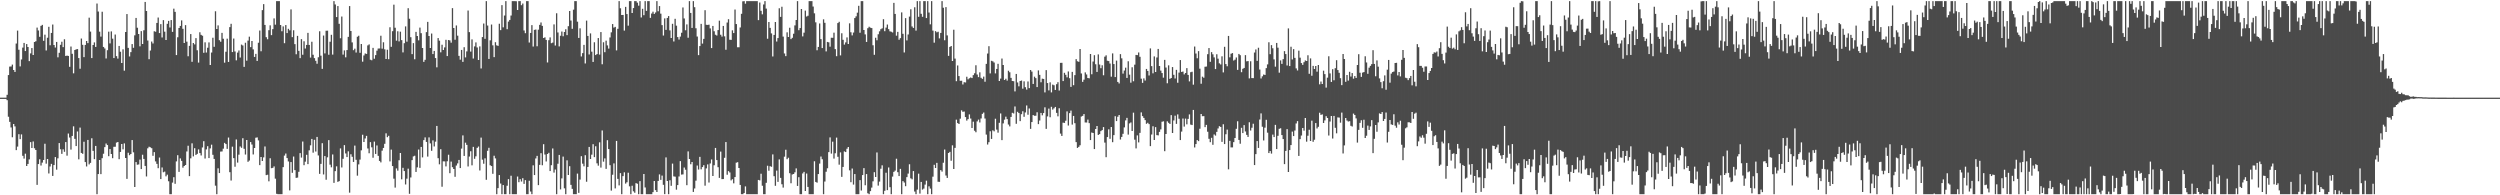 <svg xmlns="http://www.w3.org/2000/svg" width="1920" height="150"><path d="M0 75.000h1v1.000H0zM1 75.000h1v1.000H1zM2 75.000h1v1.000H2zM3 75.000h1v1.000H3zM4 75.000h1v1.000H4zM5 72.810h1v4.134H5zM6 57.627h1v32.018H6zM7 51.139h1v42.462H7zM8 51.023h1v46.848H8zM9 49.604h1v55.807H9zM10 53.781h1v41.437H10zM11 55.250h1v41.837H11zM12 33.410h1v81.898H12zM13 23.509h1v89.057H13zM14 38.172h1v64.907H14zM15 50.981h1v55.853H15zM16 45.679h1v57.535H16zM17 36.533h1v83.112H17zM18 32.962h1v88.834H18zM19 39.215h1v78.818H19zM20 33.819h1v93.688H20zM21 36.103h1v89.808H21zM22 46.925h1v75.472H22zM23 40.992h1v68.142H23zM24 36.925h1v76.747H24zM25 42.217h1v66.425H25zM26 32.247h1v81.632H26zM27 31.696h1v83.501H27zM28 21.189h1v120.813H28zM29 23.406h1v102.589H29zM30 28.255h1v94.046H30zM31 19.853h1v107.298H31zM32 19.122h1v105.746H32zM33 31.310h1v91.559H33zM34 26.603h1v83.774H34zM35 38.770h1v86.920H35zM36 28.971h1v93.136H36zM37 20.606h1v112.592H37zM38 34.779h1v93.060H38zM39 25.277h1v100.576H39zM40 18.867h1v116.258H40zM41 34.537h1v92.241H41zM42 36.482h1v84.134H42zM43 32.183h1v98.099H43zM44 44.037h1v77.576H44zM45 40.535h1v69.347H45zM46 34.405h1v80.225H46zM47 32.054h1v86.125H47zM48 36.200h1v78.470H48zM49 30.167h1v86.395H49zM50 42.980h1v66.111H50zM51 42.710h1v76.830H51zM52 42.940h1v59.605H52zM53 51.304h1v54.326H53zM54 35.736h1v79.146H54zM55 41.320h1v63.097H55zM56 56.332h1v40.688H56zM57 38.419h1v68.206H57zM58 37.897h1v74.292H58zM59 37.672h1v63.317H59zM60 44.620h1v77.742H60zM61 52.783h1v45.208H61zM62 29.573h1v87.868H62zM63 34.432h1v83.686H63zM64 43.886h1v64.943H64zM65 34.511h1v89.955H65zM66 31.485h1v96.385H66zM67 33.143h1v74.306H67zM68 13.550h1v112.711H68zM69 24.268h1v100.814H69zM70 44.577h1v61.587H70zM71 34.564h1v81.300H71zM72 32.543h1v89.678H72zM73 36.046h1v76.008H73zM74 2.716h1v146.422H74zM75 8.872h1v124.793H75zM76 24.332h1v98.534H76zM77 28.107h1v105.640H77zM78 9.001h1v112.501H78zM79 36.059h1v82.027H79zM80 37.207h1v75.785H80zM81 44.900h1v65.337H81zM82 38.532h1v72.864H82zM83 24.330h1v95.635H83zM84 33.332h1v81.169H84zM85 24.089h1v94.184H85zM86 29.696h1v91.795H86zM87 44.591h1v68.170H87zM88 26.504h1v86.173H88zM89 43.086h1v66.455H89zM90 45.012h1v64.019H90zM91 35.277h1v86.972H91zM92 39.739h1v76.932H92zM93 48.405h1v62.193H93zM94 37.882h1v76.785H94zM95 54.260h1v55.848H95zM96 24.593h1v96.739H96zM97 10.779h1v126.590H97zM98 36.765h1v80.523H98zM99 43.387h1v75.785H99zM100 40.050h1v78.213H100zM101 33.859h1v73.694H101zM102 36.721h1v80.282H102zM103 27.121h1v116.472H103zM104 13.774h1v110.706H104zM105 21.301h1v105.228H105zM106 26.109h1v100.194H106zM107 35.578h1v87.001H107zM108 23.911h1v105.957H108zM109 33.787h1v85.055H109zM110 23.264h1v98.818H110zM111 1.479h1v125.933H111zM112 8.462h1v127.080H112zM113 31.143h1v82.784H113zM114 45.445h1v67.251H114zM115 38.822h1v74.340H115zM116 31.881h1v81.923H116zM117 33.363h1v86.271H117zM118 24.015h1v92.835H118zM119 24.389h1v99.587H119zM120 17.628h1v108.228H120zM121 13.472h1v115.716H121zM122 25.391h1v95.577H122zM123 18.528h1v118.999H123zM124 28.797h1v99.817H124zM125 15.455h1v116.840H125zM126 24.318h1v107.458H126zM127 30.709h1v104.726H127zM128 18.262h1v115.902H128zM129 16.046h1v123.162H129zM130 21.072h1v128.065H130zM131 15.408h1v133.730H131zM132 24.453h1v115.806H132zM133 6.651h1v129.433H133zM134 9.131h1v132.041H134zM135 42.282h1v81.667H135zM136 28.631h1v90.579H136zM137 21.525h1v110.464H137zM138 19.930h1v101.707H138zM139 15.671h1v107.890H139zM140 22.096h1v106.678H140zM141 33.014h1v94.455H141zM142 19.322h1v107.397H142zM143 32.000h1v84.309H143zM144 43.212h1v68.727H144zM145 35.225h1v100.067H145zM146 26.159h1v95.444H146zM147 47.469h1v62.605H147zM148 33.011h1v87.078H148zM149 34.098h1v79.703H149zM150 29.302h1v89.694H150zM151 38.613h1v79.557H151zM152 48.066h1v66.695H152zM153 24.767h1v92.767H153zM154 26.788h1v92.597H154zM155 27.461h1v85.802H155zM156 40.528h1v67.902H156zM157 32.520h1v89.219H157zM158 40.350h1v74.369H158zM159 36.667h1v75.635H159zM160 32.569h1v88.821H160zM161 49.895h1v64.069H161zM162 40.368h1v70.712H162zM163 28.978h1v89.891H163zM164 35.956h1v86.121H164zM165 8.631h1v133.985H165zM166 22.264h1v126.874H166zM167 19.517h1v109.767H167zM168 30.874h1v102.052H168zM169 32.043h1v84.392H169zM170 25.221h1v91.100H170zM171 29.771h1v84.391H171zM172 48.111h1v61.588H172zM173 39.717h1v70.919H173zM174 29.675h1v84.649H174zM175 47.563h1v58.043H175zM176 20.849h1v111.379H176zM177 18.270h1v120.386H177zM178 39.970h1v72.680H178zM179 29.581h1v91.841H179zM180 39.526h1v88.519H180zM181 46.337h1v60.790H181zM182 40.404h1v84.472H182zM183 38.767h1v80.014H183zM184 44.198h1v68.291H184zM185 34.264h1v79.232H185zM186 34.927h1v71.236H186zM187 51.358h1v62.916H187zM188 32.795h1v85.890H188zM189 46.599h1v60.909H189zM190 31.174h1v93.110H190zM191 28.150h1v95.158H191zM192 36.218h1v72.900H192zM193 31.497h1v79.490H193zM194 37.962h1v80.644H194zM195 43.740h1v69.909H195zM196 41.378h1v64.386H196zM197 46.788h1v58.738H197zM198 32.836h1v74.983H198zM199 23.429h1v103.411H199zM200 39.368h1v81.215H200zM201 7.774h1v115.876H201zM202 3.153h1v117.723H202zM203 19.129h1v93.366H203zM204 28.586h1v105.908H204zM205 30.163h1v104.034H205zM206 23.192h1v116.073H206zM207 19.477h1v102.067H207zM208 26.967h1v102.205H208zM209 22.386h1v106.539H209zM210 14.116h1v113.699H210zM211 18.930h1v118.281H211zM212 0.863h1v147.966H212zM213 0.863h1v148.275H213zM214 0.863h1v148.275H214zM215 19.183h1v129.954H215zM216 24.012h1v125.125H216zM217 20.281h1v108.095H217zM218 33.160h1v86.335H218zM219 19.234h1v98.681H219zM220 25.400h1v95.983H220zM221 22.117h1v101.872H221zM222 23.300h1v122.915H222zM223 7.234h1v117.233H223zM224 28.525h1v104.179H224zM225 23.244h1v96.996H225zM226 33.893h1v96.785H226zM227 41.666h1v94.929H227zM228 27.543h1v108.848H228zM229 39.086h1v92.874H229zM230 44.667h1v72.956H230zM231 30.044h1v90.993H231zM232 42.034h1v66.686H232zM233 31.697h1v95.162H233zM234 37.296h1v86.881H234zM235 34.501h1v84.407H235zM236 25.242h1v100.828H236zM237 34.512h1v80.963H237zM238 44.245h1v67.386H238zM239 32.054h1v74.652H239zM240 42.044h1v75.217H240zM241 44.637h1v62.739H241zM242 46.712h1v69.682H242zM243 48.946h1v56.225H243zM244 44.002h1v75.407H244zM245 24.014h1v109.538H245zM246 42.743h1v83.113H246zM247 52.867h1v57.116H247zM248 27.298h1v106.678H248zM249 41.001h1v78.878H249zM250 23.629h1v114.395H250zM251 23.538h1v97.275H251zM252 42.029h1v65.594H252zM253 32.066h1v94.397H253zM254 26.717h1v101.771H254zM255 41.921h1v76.732H255zM256 0.863h1v139.559H256zM257 3.439h1v128.005H257zM258 13.109h1v114.641H258zM259 4.679h1v134.996H259zM260 18.281h1v120.852H260zM261 29.384h1v84.593H261zM262 12.707h1v115.890H262zM263 41.922h1v80.020H263zM264 38.682h1v72.760H264zM265 44.046h1v73.803H265zM266 38.453h1v82.157H266zM267 28.336h1v87.901H267zM268 4.683h1v143.285H268zM269 23.821h1v94.649H269zM270 32.567h1v87.863H270zM271 38.577h1v85.778H271zM272 37.381h1v74.440H272zM273 40.333h1v82.393H273zM274 28.195h1v106.696H274zM275 27.444h1v98.825H275zM276 40.548h1v82.027H276zM277 33.809h1v81.631H277zM278 47.338h1v56.136H278zM279 42.572h1v66.498H279zM280 41.084h1v65.246H280zM281 41.410h1v62.940H281zM282 34.883h1v79.129H282zM283 34.081h1v83.633H283zM284 45.876h1v63.257H284zM285 46.302h1v66.845H285zM286 36.753h1v84.372H286zM287 45.112h1v63.647H287zM288 42.363h1v75.846H288zM289 38.892h1v72.805H289zM290 37.281h1v82.418H290zM291 37.234h1v86.381H291zM292 27.423h1v97.321H292zM293 37.359h1v78.340H293zM294 32.456h1v81.161H294zM295 37.909h1v72.546H295zM296 45.337h1v57.052H296zM297 38.174h1v67.170H297zM298 45.443h1v58.853H298zM299 20.944h1v103.006H299zM300 35.960h1v78.934H300zM301 23.984h1v103.578H301zM302 3.582h1v133.648H302zM303 21.301h1v122.782H303zM304 31.243h1v98.074H304zM305 24.031h1v107.025H305zM306 31.810h1v91.274H306zM307 24.313h1v93.185H307zM308 30.834h1v106.905H308zM309 40.224h1v88.663H309zM310 33.181h1v98.220H310zM311 20.298h1v121.376H311zM312 32.013h1v105.196H312zM313 6.312h1v123.238H313zM314 14.373h1v134.448H314zM315 28.575h1v107.696H315zM316 41.574h1v81.412H316zM317 33.111h1v86.998H317zM318 45.514h1v74.115H318zM319 24.493h1v107.536H319zM320 27.623h1v100.913H320zM321 30.966h1v83.900H321zM322 21.190h1v107.732H322zM323 25.513h1v87.357H323zM324 36.843h1v84.020H324zM325 47.518h1v60.112H325zM326 45.940h1v59.561H326zM327 24.656h1v84.365H327zM328 16.800h1v103.484H328zM329 27.668h1v77.839H329zM330 36.842h1v73.303H330zM331 25.739h1v90.058H331zM332 41.498h1v66.333H332zM333 39.133h1v73.342H333zM334 44.601h1v64.203H334zM335 51.698h1v45.021H335zM336 29.259h1v92.228H336zM337 31.248h1v94.936H337zM338 40.180h1v74.383H338zM339 34.362h1v109.030H339zM340 38.424h1v85.457H340zM341 36.422h1v87.515H341zM342 30.577h1v97.229H342zM343 43.078h1v80.781H343zM344 30.712h1v88.148H344zM345 31.033h1v101.990H345zM346 32.777h1v91.325H346zM347 6.236h1v122.189H347zM348 21.504h1v108.313H348zM349 30.506h1v105.254H349zM350 19.539h1v107.583H350zM351 27.378h1v98.103H351zM352 42.891h1v79.938H352zM353 45.801h1v83.260H353zM354 38.342h1v75.805H354zM355 47.499h1v56.510H355zM356 36.232h1v83.543H356zM357 44.106h1v65.440H357zM358 39.480h1v71.753H358zM359 8.086h1v119.769H359zM360 24.658h1v95.544H360zM361 39.648h1v76.513H361zM362 30.274h1v96.697H362zM363 44.929h1v67.852H363zM364 35.618h1v86.361H364zM365 32.558h1v87.489H365zM366 36.430h1v77.120H366zM367 46.063h1v66.501H367zM368 35.636h1v95.287H368zM369 52.586h1v53.067H369zM370 28.468h1v94.178H370zM371 18.087h1v107.678H371zM372 29.821h1v91.776H372zM373 0.863h1v137.231H373zM374 19.603h1v96.227H374zM375 45.250h1v68.280H375zM376 30.951h1v95.957H376zM377 18.836h1v108.722H377zM378 34.821h1v98.648H378zM379 43.885h1v75.730H379zM380 32.392h1v89.240H380zM381 34.798h1v114.339H381zM382 35.232h1v109.240H382zM383 18.210h1v116.233H383zM384 23.159h1v117.819H384zM385 3.922h1v145.216H385zM386 21.014h1v121.096H386zM387 11.903h1v137.234H387zM388 0.863h1v148.275H388zM389 22.444h1v120.185H389zM390 16.615h1v120.954H390zM391 15.300h1v133.838H391zM392 11.946h1v122.996H392zM393 0.863h1v148.275H393zM394 0.863h1v148.275H394zM395 0.863h1v148.275H395zM396 0.965h1v148.172H396zM397 7.681h1v127.878H397zM398 0.863h1v139.068H398zM399 0.863h1v136.760H399zM400 4.004h1v135.407H400zM401 2.728h1v134.145H401zM402 23.391h1v117.826H402zM403 25.522h1v112.819H403zM404 0.863h1v148.275H404zM405 0.863h1v148.275H405zM406 32.683h1v106.135H406zM407 25.297h1v121.815H407zM408 19.305h1v129.832H408zM409 35.754h1v91.246H409zM410 22.927h1v111.531H410zM411 22.666h1v99.043H411zM412 35.536h1v84.183H412zM413 22.762h1v119.436H413zM414 19.102h1v107.500H414zM415 17.270h1v100.406H415zM416 19.845h1v107.101H416zM417 29.181h1v81.583H417zM418 28.695h1v89.995H418zM419 30.683h1v93.333H419zM420 47.968h1v70.297H420zM421 30.878h1v86.475H421zM422 28.735h1v102.639H422zM423 33.193h1v93.680H423zM424 32.727h1v81.306H424zM425 18.723h1v113.845H425zM426 34.984h1v95.222H426zM427 10.199h1v138.939H427zM428 24.912h1v100.845H428zM429 35.637h1v83.342H429zM430 27.424h1v118.020H430zM431 24.208h1v112.801H431zM432 27.864h1v92.412H432zM433 24.574h1v120.073H433zM434 22.481h1v126.656H434zM435 26.977h1v96.162H435zM436 20.143h1v114.282H436zM437 8.430h1v119.202H437zM438 15.773h1v126.198H438zM439 22.118h1v122.908H439zM440 7.439h1v141.699H440zM441 0.863h1v148.275H441zM442 0.863h1v148.275H442zM443 16.631h1v116.703H443zM444 29.154h1v118.990H444zM445 21.763h1v116.188H445zM446 43.350h1v76.615H446zM447 40.821h1v84.859H447zM448 34.462h1v93.293H448zM449 48.730h1v70.450H449zM450 15.836h1v123.755H450zM451 27.588h1v100.600H451zM452 41.838h1v71.025H452zM453 25.644h1v96.477H453zM454 39.662h1v79.142H454zM455 47.555h1v63.185H455zM456 32.436h1v88.236H456zM457 42.284h1v70.042H457zM458 41.509h1v83.932H458zM459 29.217h1v98.034H459zM460 41.938h1v67.357H460zM461 24.617h1v104.078H461zM462 49.340h1v50.856H462zM463 32.470h1v91.706H463zM464 40.105h1v81.550H464zM465 31.208h1v98.495H465zM466 34.871h1v72.777H466zM467 37.346h1v77.157H467zM468 28.763h1v98.124H468zM469 24.822h1v121.561H469zM470 18.504h1v115.717H470zM471 21.178h1v104.299H471zM472 20.621h1v124.051H472zM473 38.713h1v69.500H473zM474 22.117h1v115.253H474zM475 0.863h1v141.515H475zM476 6.347h1v126.594H476zM477 11.519h1v137.619H477zM478 11.449h1v123.822H478zM479 23.484h1v108.890H479zM480 5.292h1v135.709H480zM481 10.784h1v129.185H481zM482 19.692h1v112.983H482zM483 0.863h1v142.265H483zM484 0.863h1v148.275H484zM485 10.001h1v132.620H485zM486 6.180h1v140.780H486zM487 0.863h1v147.158H487zM488 0.863h1v139.764H488zM489 2.061h1v139.059H489zM490 4.363h1v144.775H490zM491 0.863h1v138.266H491zM492 13.410h1v135.727H492zM493 6.756h1v142.382H493zM494 11.683h1v121.926H494zM495 0.863h1v143.112H495zM496 8.346h1v140.791H496zM497 0.863h1v148.275H497zM498 0.863h1v148.275H498zM499 13.698h1v135.440H499zM500 10.401h1v138.736H500zM501 8.972h1v138.566H501zM502 10.720h1v128.301H502zM503 9.573h1v136.457H503zM504 0.863h1v146.585H504zM505 8.676h1v130.293H505zM506 4.654h1v129.302H506zM507 10.521h1v127.606H507zM508 19.299h1v115.565H508zM509 27.268h1v114.643H509zM510 14.153h1v134.934H510zM511 22.955h1v97.930H511zM512 13.768h1v125.223H512zM513 12.344h1v136.794H513zM514 23.326h1v115.142H514zM515 29.188h1v113.485H515zM516 18.261h1v107.385H516zM517 31.840h1v103.633H517zM518 14.423h1v121.275H518zM519 19.737h1v125.921H519zM520 28.449h1v113.668H520zM521 30.349h1v105.194H521zM522 28.120h1v95.629H522zM523 25.137h1v108.969H523zM524 5.730h1v128.225H524zM525 14.195h1v114.444H525zM526 23.229h1v107.102H526zM527 18.737h1v123.473H527zM528 28.985h1v87.270H528zM529 0.863h1v121.242H529zM530 9.944h1v116.209H530zM531 21.471h1v102.938H531zM532 0.863h1v146.553H532zM533 5.526h1v139.240H533zM534 21.719h1v117.037H534zM535 28.047h1v99.099H535zM536 42.365h1v87.811H536zM537 35.391h1v85.086H537zM538 18.337h1v111.691H538zM539 33.498h1v94.822H539zM540 29.856h1v97.013H540zM541 7.830h1v134.755H541zM542 19.026h1v110.317H542zM543 19.149h1v107.112H543zM544 18.939h1v121.228H544zM545 21.789h1v103.770H545zM546 36.907h1v85.538H546zM547 19.925h1v115.256H547zM548 23.997h1v102.942H548zM549 26.657h1v86.974H549zM550 27.264h1v95.647H550zM551 23.089h1v105.336H551zM552 15.869h1v120.709H552zM553 26.683h1v89.728H553zM554 28.133h1v109.423H554zM555 19.900h1v117.621H555zM556 27.886h1v93.306H556zM557 38.218h1v70.902H557zM558 17.296h1v116.903H558zM559 14.736h1v116.684H559zM560 30.495h1v101.958H560zM561 30.623h1v107.948H561zM562 23.312h1v114.321H562zM563 25.419h1v115.403H563zM564 7.341h1v128.662H564zM565 18.498h1v106.426H565zM566 36.324h1v88.225H566zM567 36.287h1v92.738H567zM568 21.114h1v120.918H568zM569 10.597h1v138.540H569zM570 1.001h1v148.136H570zM571 0.863h1v147.412H571zM572 2.795h1v140.375H572zM573 0.863h1v148.275H573zM574 0.863h1v148.275H574zM575 0.863h1v148.275H575zM576 0.863h1v148.275H576zM577 0.863h1v148.275H577zM578 0.863h1v148.275H578zM579 0.863h1v148.275H579zM580 0.863h1v148.275H580zM581 0.863h1v148.275H581zM582 15.466h1v122.703H582zM583 1.971h1v136.564H583zM584 8.296h1v125.137H584zM585 11.004h1v131.623H585zM586 3.421h1v145.717H586zM587 0.863h1v148.275H587zM588 6.600h1v133.785H588zM589 29.740h1v97.539H589zM590 16.887h1v114.262H590zM591 21.377h1v106.242H591zM592 25.674h1v102.419H592zM593 43.390h1v75.189H593zM594 26.809h1v108.509H594zM595 16.894h1v125.792H595zM596 31.894h1v99.138H596zM597 29.260h1v110.395H597zM598 6.353h1v116.050H598zM599 12.939h1v123.654H599zM600 5.188h1v136.331H600zM601 28.098h1v115.959H601zM602 41.063h1v79.238H602zM603 43.086h1v71.892H603zM604 24.840h1v97.403H604zM605 28.437h1v92.701H605zM606 21.313h1v111.719H606zM607 30.047h1v110.698H607zM608 29.026h1v104.944H608zM609 25.887h1v107.733H609zM610 19.516h1v112.850H610zM611 15.358h1v113.988H611zM612 0.863h1v141.944H612zM613 23.192h1v112.913H613zM614 21.555h1v127.583H614zM615 6.936h1v142.201H615zM616 27.930h1v105.290H616zM617 25.081h1v106.922H617zM618 8.164h1v138.508H618zM619 12.681h1v120.586H619zM620 12.074h1v131.501H620zM621 0.863h1v148.275H621zM622 0.863h1v148.275H622zM623 0.863h1v148.275H623zM624 5.027h1v144.111H624zM625 10.245h1v113.615H625zM626 17.153h1v122.555H626zM627 38.617h1v101.695H627zM628 36.058h1v97.648H628zM629 18.044h1v107.606H629zM630 30.045h1v90.169H630zM631 36.915h1v85.424H631zM632 14.871h1v134.266H632zM633 17.512h1v121.891H633zM634 39.477h1v92.406H634zM635 32.222h1v96.986H635zM636 32.536h1v84.294H636zM637 35.823h1v69.684H637zM638 28.972h1v88.996H638zM639 29.030h1v79.746H639zM640 25.106h1v96.684H640zM641 37.744h1v79.960H641zM642 43.144h1v62.541H642zM643 17.707h1v102.691H643zM644 16.740h1v109.728H644zM645 42.544h1v74.493H645zM646 25.537h1v110.310H646zM647 30.573h1v97.642H647zM648 34.254h1v82.031H648zM649 32.581h1v84.207H649zM650 28.738h1v85.514H650zM651 33.797h1v79.097H651zM652 17.899h1v112.942H652zM653 24.755h1v115.157H653zM654 27.169h1v102.242H654zM655 24.996h1v116.795H655zM656 13.865h1v119.833H656zM657 12.536h1v136.601H657zM658 9.704h1v139.433H658zM659 4.467h1v144.670H659zM660 25.156h1v113.166H660zM661 0.863h1v145.483H661zM662 0.863h1v133.609H662zM663 23.026h1v106.103H663zM664 26.441h1v115.836H664zM665 32.207h1v101.497H665zM666 21.678h1v126.726H666zM667 20.540h1v128.597H667zM668 21.237h1v125.553H668zM669 21.576h1v122.507H669zM670 34.747h1v104.529H670zM671 42.066h1v90.195H671zM672 28.992h1v106.920H672zM673 30.945h1v86.135H673zM674 26.337h1v116.226H674zM675 24.055h1v115.432H675zM676 22.441h1v107.158H676zM677 21.775h1v105.200H677zM678 14.724h1v134.413H678zM679 23.942h1v122.581H679zM680 21.181h1v111.457H680zM681 18.852h1v127.191H681zM682 22.391h1v106.216H682zM683 24.058h1v119.708H683zM684 24.382h1v124.755H684zM685 24.942h1v110.672H685zM686 2.196h1v129.775H686zM687 10.717h1v120.329H687zM688 27.413h1v94.478H688zM689 24.467h1v107.783H689zM690 30.497h1v104.702H690zM691 29.306h1v100.407H691zM692 9.536h1v139.601H692zM693 25.980h1v113.139H693zM694 40.315h1v99.851H694zM695 13.903h1v129.085H695zM696 31.015h1v105.017H696zM697 26.478h1v106.856H697zM698 12.757h1v113.381H698zM699 7.106h1v129.843H699zM700 20.337h1v117.382H700zM701 21.450h1v109.951H701zM702 5.571h1v141.510H702zM703 23.510h1v125.627H703zM704 0.863h1v144.767H704zM705 12.921h1v120.442H705zM706 0.863h1v147.836H706zM707 10.601h1v129.111H707zM708 12.915h1v132.716H708zM709 0.863h1v143.991H709zM710 0.863h1v140.913H710zM711 13.879h1v124.858H711zM712 0.863h1v148.275H712zM713 9.650h1v133.438H713zM714 18.674h1v126.184H714zM715 0.863h1v148.275H715zM716 23.509h1v112.178H716zM717 32.769h1v93.777H717zM718 23.895h1v105.111H718zM719 24.808h1v100.267H719zM720 24.374h1v115.185H720zM721 29.481h1v110.212H721zM722 25.298h1v105.384H722zM723 0.863h1v130.907H723zM724 5.952h1v119.018H724zM725 30.899h1v83.932H725zM726 5.458h1v129.343H726zM727 27.190h1v109.477H727zM728 42.889h1v74.639H728zM729 36.032h1v80.592H729zM730 35.332h1v88.103H730zM731 46.826h1v64.806H731zM732 22.822h1v106.948H732zM733 45.025h1v68.537H733zM734 62.372h1v29.528H734zM735 50.298h1v44.208H735zM736 58.403h1v36.839H736zM737 62.069h1v29.046H737zM738 62.006h1v22.731H738zM739 64.883h1v21.004H739zM740 63.136h1v22.532H740zM741 63.312h1v26.578H741zM742 58.941h1v33.656H742zM743 60.940h1v30.549H743zM744 60.101h1v27.778H744zM745 59.480h1v31.543H745zM746 59.979h1v38.304H746zM747 57.723h1v35.705H747zM748 56.274h1v44.136H748zM749 50.100h1v51.497H749zM750 57.264h1v35.969H750zM751 59.236h1v32.629H751zM752 55.533h1v38.500H752zM753 59.729h1v31.274H753zM754 60.565h1v26.860H754zM755 58.846h1v27.587H755zM756 62.780h1v28.267H756zM757 49.053h1v54.336H757zM758 41.108h1v69.896H758zM759 35.474h1v73.754H759zM760 56.393h1v44.422H760zM761 46.670h1v60.044H761zM762 47.125h1v52.964H762zM763 48.049h1v52.833H763zM764 56.377h1v34.804H764zM765 52.936h1v46.577H765zM766 49.024h1v52.883H766zM767 62.185h1v32.132H767zM768 60.379h1v26.765H768zM769 44.953h1v62.653H769zM770 49.927h1v44.821H770zM771 61.441h1v30.486H771zM772 60.457h1v29.131H772zM773 61.905h1v29.602H773zM774 54.324h1v41.320H774zM775 55.504h1v41.573H775zM776 59.789h1v30.022H776zM777 62.224h1v24.399H777zM778 62.362h1v24.777H778zM779 70.198h1v11.546H779zM780 56.796h1v38.276H780zM781 63.330h1v22.509H781zM782 66.303h1v20.528H782zM783 62.188h1v30.865H783zM784 61.824h1v25.888H784zM785 68.084h1v17.380H785zM786 62.468h1v27.221H786zM787 66.944h1v19.405H787zM788 68.836h1v12.139H788zM789 62.559h1v25.541H789zM790 67.709h1v15.597H790zM791 53.782h1v45.178H791zM792 54.978h1v38.777H792zM793 64.457h1v23.912H793zM794 58.871h1v30.085H794zM795 60.001h1v28.904H795zM796 66.867h1v19.332H796zM797 54.063h1v41.278H797zM798 57.494h1v35.071H798zM799 63.162h1v23.584H799zM800 60.432h1v28.121H800zM801 60.608h1v26.228H801zM802 70.944h1v11.498H802zM803 53.879h1v45.115H803zM804 63.791h1v25.613H804zM805 69.404h1v14.000H805zM806 63.245h1v26.820H806zM807 70.951h1v11.062H807zM808 64.952h1v19.234H808zM809 65.504h1v17.681H809zM810 69.078h1v13.070H810zM811 64.677h1v21.992H811zM812 63.125h1v26.242H812zM813 69.508h1v13.651H813zM814 48.293h1v54.328H814zM815 48.252h1v56.150H815zM816 62.254h1v31.947H816zM817 55.893h1v38.506H817zM818 57.428h1v35.304H818zM819 59.404h1v26.175H819zM820 54.910h1v41.476H820zM821 60.037h1v26.874H821zM822 66.729h1v18.213H822zM823 55.219h1v40.470H823zM824 65.408h1v23.630H824zM825 57.683h1v36.929H825zM826 45.431h1v63.702H826zM827 47.051h1v66.566H827zM828 47.475h1v65.340H828zM829 37.619h1v73.946H829zM830 56.440h1v33.044H830zM831 62.898h1v26.099H831zM832 61.205h1v26.393H832zM833 55.615h1v38.449H833zM834 57.176h1v36.916H834zM835 59.906h1v31.945H835zM836 60.149h1v34.441H836zM837 41.481h1v66.080H837zM838 57.026h1v44.773H838zM839 47.235h1v54.896H839zM840 42.388h1v72.081H840zM841 49.358h1v49.731H841zM842 55.227h1v41.546H842zM843 41.755h1v61.872H843zM844 49.570h1v53.445H844zM845 52.369h1v48.317H845zM846 50.138h1v49.729H846zM847 57.815h1v39.797H847zM848 43.524h1v65.999H848zM849 42.476h1v78.239H849zM850 46.645h1v58.641H850zM851 46.889h1v52.423H851zM852 48.817h1v57.786H852zM853 58.868h1v38.693H853zM854 40.991h1v68.198H854zM855 49.222h1v54.576H855zM856 59.174h1v30.061H856zM857 46.564h1v46.441H857zM858 62.943h1v26.706H858zM859 64.125h1v24.177H859zM860 41.571h1v65.593H860zM861 44.814h1v60.365H861zM862 56.510h1v46.226H862zM863 54.186h1v43.646H863zM864 51.991h1v40.474H864zM865 59.832h1v30.683H865zM866 47.044h1v56.343H866zM867 57.322h1v37.431H867zM868 63.486h1v30.557H868zM869 51.644h1v48.939H869zM870 62.407h1v24.106H870zM871 49.675h1v57.605H871zM872 42.165h1v71.786H872zM873 42.366h1v61.632H873zM874 40.309h1v69.061H874zM875 43.620h1v58.417H875zM876 60.416h1v25.896H876zM877 63.625h1v25.575H877zM878 60.208h1v30.348H878zM879 61.872h1v30.390H879zM880 52.960h1v42.124H880zM881 54.459h1v39.827H881zM882 57.975h1v37.343H882zM883 37.191h1v75.041H883zM884 50.806h1v52.538H884zM885 56.328h1v40.663H885zM886 43.328h1v64.194H886zM887 55.308h1v42.318H887zM888 44.117h1v59.650H888zM889 37.592h1v66.391H889zM890 50.702h1v50.576H890zM891 54.198h1v45.174H891zM892 56.128h1v37.367H892zM893 59.638h1v33.560H893zM894 45.984h1v70.152H894zM895 51.839h1v51.092H895zM896 63.951h1v29.221H896zM897 50.150h1v44.167H897zM898 60.571h1v34.628H898zM899 59.926h1v28.504H899zM900 51.509h1v50.619H900zM901 57.448h1v35.074H901zM902 60.246h1v28.592H902zM903 53.649h1v41.493H903zM904 63.522h1v24.334H904zM905 55.779h1v35.420H905zM906 46.138h1v61.447H906zM907 55.249h1v45.819H907zM908 54.911h1v36.108H908zM909 57.124h1v40.116H909zM910 56.085h1v35.003H910zM911 52.337h1v43.135H911zM912 57.559h1v33.754H912zM913 62.503h1v25.366H913zM914 55.464h1v40.230H914zM915 55.082h1v40.964H915zM916 65.007h1v19.407H916zM917 35.722h1v77.525H917zM918 41.129h1v69.518H918zM919 44.729h1v62.846H919zM920 39.281h1v69.097H920zM921 52.738h1v46.142H921zM922 64.300h1v23.250H922zM923 58.861h1v30.369H923zM924 59.684h1v29.512H924zM925 51.242h1v46.380H925zM926 51.075h1v44.807H926zM927 41.644h1v59.541H927zM928 36.901h1v69.722H928zM929 47.442h1v61.776H929zM930 40.017h1v65.825H930zM931 41.726h1v69.497H931zM932 44.091h1v59.172H932zM933 53.048h1v51.112H933zM934 41.692h1v59.600H934zM935 45.038h1v53.611H935zM936 48.650h1v48.271H936zM937 49.515h1v47.976H937zM938 43.240h1v65.716H938zM939 55.602h1v39.853H939zM940 35.951h1v74.706H940zM941 49.199h1v53.913H941zM942 50.876h1v48.640H942zM943 27.612h1v102.425H943zM944 44.035h1v64.153H944zM945 41.288h1v71.908H945zM946 40.777h1v72.448H946zM947 46.513h1v62.653H947zM948 45.812h1v60.180H948zM949 44.124h1v54.819H949zM950 53.667h1v39.472H950zM951 41.400h1v66.063H951zM952 42.412h1v67.995H952zM953 55.426h1v42.722H953zM954 52.858h1v49.334H954zM955 52.165h1v43.957H955zM956 42.329h1v58.623H956zM957 47.081h1v56.487H957zM958 46.874h1v58.287H958zM959 60.194h1v33.684H959zM960 47.045h1v53.189H960zM961 59.978h1v38.130H961zM962 59.984h1v35.019H962zM963 40.319h1v86.458H963zM964 37.977h1v80.422H964zM965 46.738h1v61.618H965zM966 36.643h1v76.985H966zM967 53.389h1v38.411H967zM968 60.260h1v26.811H968zM969 58.632h1v38.692H969zM970 57.241h1v50.650H970zM971 57.525h1v40.522H971zM972 52.327h1v39.698H972zM973 49.463h1v52.420H973zM974 32.457h1v85.093H974zM975 41.631h1v74.371H975zM976 34.677h1v83.280H976zM977 37.078h1v66.276H977zM978 45.617h1v59.651H978zM979 51.202h1v44.677H979zM980 32.981h1v81.485H980zM981 36.597h1v67.711H981zM982 55.819h1v43.117H982zM983 46.382h1v52.126H983zM984 49.050h1v54.700H984zM985 45.413h1v61.402H985zM986 39.258h1v86.819H986zM987 41.515h1v74.400H987zM988 50.270h1v48.884H988zM989 21.805h1v110.313H989zM990 50.758h1v64.471H990zM991 35.890h1v75.517H991zM992 45.683h1v55.375H992zM993 37.718h1v66.771H993zM994 44.456h1v55.774H994zM995 52.540h1v42.278H995zM996 54.104h1v38.912H996zM997 38.892h1v80.844H997zM998 44.313h1v62.517H998zM999 48.444h1v55.670H999zM1000 49.794h1v48.512H1000zM1001 47.769h1v52.593H1001zM1002 46.447h1v44.182H1002zM1003 46.834h1v61.942H1003zM1004 42.444h1v61.775H1004zM1005 56.687h1v42.954H1005zM1006 44.873h1v63.433H1006zM1007 58.159h1v34.502H1007zM1008 50.583h1v58.329H1008zM1009 52.996h1v54.339H1009zM1010 50.678h1v43.821H1010zM1011 55.032h1v43.654H1011zM1012 49.905h1v47.460H1012zM1013 64.753h1v21.811H1013zM1014 62.639h1v25.570H1014zM1015 64.502h1v23.332H1015zM1016 54.271h1v40.212H1016zM1017 56.939h1v35.526H1017zM1018 67.253h1v21.996H1018zM1019 59.673h1v30.974H1019zM1020 43.232h1v60.860H1020zM1021 56.364h1v36.981H1021zM1022 62.926h1v26.177H1022zM1023 53.139h1v53.280H1023zM1024 61.665h1v27.391H1024zM1025 52.384h1v45.752H1025zM1026 46.210h1v56.190H1026zM1027 53.828h1v36.340H1027zM1028 55.933h1v34.397H1028zM1029 60.053h1v34.169H1029zM1030 65.357h1v21.141H1030zM1031 41.449h1v76.424H1031zM1032 45.300h1v66.368H1032zM1033 62.822h1v27.803H1033zM1034 57.587h1v34.975H1034zM1035 61.913h1v31.437H1035zM1036 55.122h1v37.960H1036zM1037 58.769h1v37.866H1037zM1038 56.132h1v41.063H1038zM1039 60.394h1v26.836H1039zM1040 58.442h1v29.856H1040zM1041 59.866h1v31.052H1041zM1042 49.904h1v59.614H1042zM1043 41.608h1v58.135H1043zM1044 55.841h1v38.499H1044zM1045 59.051h1v33.299H1045zM1046 55.748h1v42.378H1046zM1047 55.358h1v36.578H1047zM1048 43.196h1v62.785H1048zM1049 47.984h1v56.253H1049zM1050 56.673h1v39.791H1050zM1051 51.960h1v47.821H1051zM1052 50.605h1v46.445H1052zM1053 49.257h1v42.980H1053zM1054 38.562h1v79.029H1054zM1055 49.092h1v57.529H1055zM1056 58.593h1v37.419H1056zM1057 46.382h1v54.786H1057zM1058 51.186h1v42.797H1058zM1059 60.200h1v26.907H1059zM1060 63.073h1v24.492H1060zM1061 67.784h1v18.291H1061zM1062 62.372h1v30.570H1062zM1063 57.904h1v33.433H1063zM1064 68.903h1v17.515H1064zM1065 53.506h1v55.944H1065zM1066 46.032h1v55.197H1066zM1067 63.467h1v28.714H1067zM1068 56.501h1v39.039H1068zM1069 55.361h1v40.584H1069zM1070 54.950h1v32.803H1070zM1071 48.363h1v48.165H1071zM1072 48.241h1v49.861H1072zM1073 57.909h1v36.057H1073zM1074 55.283h1v40.348H1074zM1075 58.656h1v34.091H1075zM1076 45.947h1v65.230H1076zM1077 38.389h1v84.631H1077zM1078 44.445h1v68.988H1078zM1079 59.714h1v38.824H1079zM1080 60.052h1v37.721H1080zM1081 61.526h1v32.363H1081zM1082 59.995h1v33.972H1082zM1083 58.295h1v36.147H1083zM1084 65.519h1v20.483H1084zM1085 53.773h1v37.458H1085zM1086 62.754h1v24.548H1086zM1087 66.324h1v20.223H1087zM1088 33.885h1v78.380H1088zM1089 36.243h1v72.336H1089zM1090 50.566h1v54.257H1090zM1091 50.605h1v55.164H1091zM1092 52.035h1v51.829H1092zM1093 55.114h1v50.630H1093zM1094 51.027h1v59.302H1094zM1095 51.033h1v51.719H1095zM1096 61.461h1v31.785H1096zM1097 56.097h1v41.322H1097zM1098 54.453h1v39.778H1098zM1099 52.238h1v48.234H1099zM1100 41.422h1v70.000H1100zM1101 40.199h1v64.432H1101zM1102 40.402h1v63.417H1102zM1103 39.579h1v69.446H1103zM1104 43.356h1v70.618H1104zM1105 36.992h1v90.372H1105zM1106 32.414h1v93.982H1106zM1107 41.395h1v67.394H1107zM1108 46.217h1v63.894H1108zM1109 48.722h1v51.349H1109zM1110 40.404h1v96.856H1110zM1111 20.452h1v107.006H1111zM1112 35.901h1v74.079H1112zM1113 36.928h1v78.119H1113zM1114 28.926h1v94.426H1114zM1115 37.313h1v80.868H1115zM1116 36.587h1v81.163H1116zM1117 37.813h1v91.608H1117zM1118 26.439h1v91.904H1118zM1119 38.374h1v72.151H1119zM1120 24.058h1v90.025H1120zM1121 23.298h1v102.112H1121zM1122 20.875h1v126.832H1122zM1123 22.974h1v103.683H1123zM1124 33.209h1v94.301H1124zM1125 9.432h1v127.786H1125zM1126 20.293h1v116.143H1126zM1127 18.386h1v95.416H1127zM1128 23.197h1v103.143H1128zM1129 6.312h1v127.836H1129zM1130 25.567h1v100.407H1130zM1131 28.106h1v112.292H1131zM1132 31.386h1v103.803H1132zM1133 21.709h1v126.522H1133zM1134 16.564h1v113.995H1134zM1135 26.273h1v109.965H1135zM1136 31.450h1v104.731H1136zM1137 21.676h1v125.670H1137zM1138 39.404h1v74.570H1138zM1139 27.792h1v116.697H1139zM1140 23.413h1v113.408H1140zM1141 39.927h1v74.322H1141zM1142 32.429h1v97.099H1142zM1143 30.341h1v94.525H1143zM1144 23.522h1v101.826H1144zM1145 35.978h1v94.159H1145zM1146 38.718h1v73.153H1146zM1147 41.155h1v70.993H1147zM1148 33.790h1v80.739H1148zM1149 45.592h1v67.598H1149zM1150 42.204h1v68.857H1150zM1151 42.447h1v75.062H1151zM1152 29.439h1v89.950H1152zM1153 40.297h1v81.762H1153zM1154 47.313h1v71.729H1154zM1155 49.709h1v47.013H1155zM1156 20.550h1v104.861H1156zM1157 20.919h1v100.194H1157zM1158 41.613h1v70.030H1158zM1159 41.433h1v76.647H1159zM1160 26.201h1v103.391H1160zM1161 36.319h1v74.332H1161zM1162 5.601h1v135.906H1162zM1163 27.531h1v104.361H1163zM1164 20.087h1v105.549H1164zM1165 20.142h1v106.876H1165zM1166 33.977h1v91.306H1166zM1167 2.144h1v146.993H1167zM1168 0.863h1v148.275H1168zM1169 1.011h1v136.387H1169zM1170 21.281h1v101.025H1170zM1171 19.062h1v110.039H1171zM1172 8.651h1v115.052H1172zM1173 24.557h1v102.015H1173zM1174 26.186h1v95.925H1174zM1175 32.014h1v100.234H1175zM1176 35.030h1v92.841H1176zM1177 15.569h1v106.886H1177zM1178 34.277h1v80.656H1178zM1179 0.863h1v145.106H1179zM1180 0.863h1v148.275H1180zM1181 13.088h1v119.573H1181zM1182 11.729h1v115.184H1182zM1183 23.935h1v95.109H1183zM1184 31.458h1v105.396H1184zM1185 19.598h1v115.842H1185zM1186 29.144h1v110.811H1186zM1187 36.924h1v83.962H1187zM1188 27.040h1v98.766H1188zM1189 47.560h1v60.540H1189zM1190 18.902h1v130.235H1190zM1191 0.863h1v148.275H1191zM1192 19.303h1v107.921H1192zM1193 30.800h1v88.695H1193zM1194 39.331h1v79.455H1194zM1195 26.438h1v100.424H1195zM1196 28.674h1v86.196H1196zM1197 38.435h1v96.512H1197zM1198 20.103h1v95.173H1198zM1199 35.113h1v80.993H1199zM1200 39.668h1v76.987H1200zM1201 11.877h1v109.756H1201zM1202 15.149h1v105.552H1202zM1203 24.036h1v102.385H1203zM1204 13.467h1v120.324H1204zM1205 0.863h1v138.584H1205zM1206 18.906h1v113.063H1206zM1207 22.714h1v104.111H1207zM1208 24.484h1v108.404H1208zM1209 24.691h1v105.530H1209zM1210 23.463h1v106.519H1210zM1211 19.682h1v101.114H1211zM1212 11.926h1v120.503H1212zM1213 35.273h1v87.893H1213zM1214 15.171h1v118.122H1214zM1215 14.508h1v108.143H1215zM1216 30.767h1v88.766H1216zM1217 26.847h1v103.370H1217zM1218 22.032h1v107.254H1218zM1219 21.983h1v112.352H1219zM1220 24.306h1v110.235H1220zM1221 25.342h1v104.008H1221zM1222 0.863h1v135.829H1222zM1223 0.863h1v131.590H1223zM1224 9.081h1v137.661H1224zM1225 0.863h1v148.275H1225zM1226 13.027h1v123.154H1226zM1227 1.012h1v148.125H1227zM1228 0.863h1v144.079H1228zM1229 26.651h1v100.353H1229zM1230 26.229h1v107.971H1230zM1231 15.649h1v127.057H1231zM1232 32.890h1v84.332H1232zM1233 21.835h1v102.495H1233zM1234 30.967h1v91.081H1234zM1235 34.672h1v97.233H1235zM1236 0.863h1v130.464H1236zM1237 26.470h1v89.875H1237zM1238 23.826h1v125.311H1238zM1239 25.573h1v113.678H1239zM1240 25.355h1v96.727H1240zM1241 28.304h1v85.456H1241zM1242 33.587h1v90.794H1242zM1243 36.687h1v74.874H1243zM1244 33.398h1v87.510H1244zM1245 30.966h1v90.177H1245zM1246 45.105h1v70.857H1246zM1247 28.939h1v95.962H1247zM1248 15.386h1v104.412H1248zM1249 42.397h1v73.433H1249zM1250 33.886h1v89.526H1250zM1251 26.205h1v94.451H1251zM1252 42.178h1v70.185H1252zM1253 23.929h1v117.906H1253zM1254 20.330h1v111.232H1254zM1255 34.631h1v87.813H1255zM1256 22.841h1v108.766H1256zM1257 29.955h1v97.601H1257zM1258 2.361h1v132.038H1258zM1259 7.154h1v141.984H1259zM1260 14.094h1v135.044H1260zM1261 18.197h1v130.933H1261zM1262 28.468h1v120.670H1262zM1263 31.525h1v110.921H1263zM1264 29.702h1v102.482H1264zM1265 35.663h1v95.290H1265zM1266 41.543h1v74.970H1266zM1267 25.512h1v91.945H1267zM1268 33.651h1v102.500H1268zM1269 43.154h1v75.016H1269zM1270 5.158h1v140.178H1270zM1271 10.626h1v127.262H1271zM1272 20.973h1v103.669H1272zM1273 28.258h1v105.151H1273zM1274 29.841h1v87.185H1274zM1275 40.353h1v77.317H1275zM1276 17.573h1v113.666H1276zM1277 28.224h1v91.016H1277zM1278 35.838h1v83.338H1278zM1279 24.021h1v104.194H1279zM1280 41.494h1v71.006H1280zM1281 19.133h1v118.351H1281zM1282 30.199h1v94.710H1282zM1283 23.696h1v111.891H1283zM1284 17.581h1v125.402H1284zM1285 37.054h1v91.111H1285zM1286 31.245h1v87.324H1286zM1287 11.529h1v121.796H1287zM1288 34.254h1v87.033H1288zM1289 37.778h1v85.345H1289zM1290 39.671h1v79.604H1290zM1291 31.510h1v81.348H1291zM1292 30.558h1v83.209H1292zM1293 33.292h1v96.689H1293zM1294 35.727h1v84.326H1294zM1295 14.644h1v114.268H1295zM1296 8.241h1v119.252H1296zM1297 21.034h1v110.234H1297zM1298 21.152h1v119.453H1298zM1299 7.500h1v133.099H1299zM1300 13.363h1v127.732H1300zM1301 12.976h1v115.000H1301zM1302 22.867h1v115.006H1302zM1303 19.304h1v112.411H1303zM1304 17.300h1v131.838H1304zM1305 23.319h1v119.124H1305zM1306 1.066h1v148.072H1306zM1307 0.863h1v148.275H1307zM1308 0.863h1v148.275H1308zM1309 11.206h1v137.421H1309zM1310 0.863h1v141.919H1310zM1311 23.354h1v104.166H1311zM1312 14.963h1v109.726H1312zM1313 20.086h1v120.830H1313zM1314 13.018h1v124.283H1314zM1315 6.299h1v142.839H1315zM1316 11.072h1v138.065H1316zM1317 5.124h1v144.013H1317zM1318 0.863h1v148.275H1318zM1319 5.610h1v135.523H1319zM1320 36.482h1v106.015H1320zM1321 31.160h1v103.486H1321zM1322 12.483h1v136.655H1322zM1323 38.847h1v81.177H1323zM1324 31.778h1v102.636H1324zM1325 14.494h1v118.551H1325zM1326 35.296h1v80.325H1326zM1327 5.680h1v127.058H1327zM1328 16.357h1v119.949H1328zM1329 12.274h1v127.599H1329zM1330 11.152h1v128.143H1330zM1331 34.026h1v94.115H1331zM1332 39.832h1v94.998H1332zM1333 24.047h1v106.097H1333zM1334 36.976h1v83.129H1334zM1335 34.175h1v84.220H1335zM1336 45.167h1v65.645H1336zM1337 37.979h1v87.388H1337zM1338 29.937h1v104.852H1338zM1339 34.312h1v108.387H1339zM1340 40.912h1v96.212H1340zM1341 18.042h1v107.078H1341zM1342 13.312h1v118.992H1342zM1343 43.575h1v88.071H1343zM1344 14.153h1v130.191H1344zM1345 27.743h1v120.711H1345zM1346 14.414h1v120.959H1346zM1347 28.228h1v116.481H1347zM1348 16.017h1v108.086H1348zM1349 24.446h1v108.538H1349zM1350 0.863h1v148.275H1350zM1351 8.904h1v140.234H1351zM1352 32.367h1v113.233H1352zM1353 17.003h1v130.569H1353zM1354 31.162h1v92.849H1354zM1355 35.654h1v88.100H1355zM1356 20.609h1v104.708H1356zM1357 40.077h1v88.172H1357zM1358 45.021h1v69.800H1358zM1359 33.847h1v86.877H1359zM1360 35.220h1v85.919H1360zM1361 13.979h1v119.824H1361zM1362 0.863h1v148.275H1362zM1363 14.558h1v113.967H1363zM1364 27.371h1v105.863H1364zM1365 28.976h1v101.972H1365zM1366 37.854h1v80.481H1366zM1367 18.496h1v111.401H1367zM1368 30.828h1v95.055H1368zM1369 39.467h1v66.589H1369zM1370 26.188h1v106.599H1370zM1371 29.360h1v82.547H1371zM1372 40.874h1v64.928H1372zM1373 26.567h1v97.863H1373zM1374 35.585h1v78.563H1374zM1375 35.013h1v83.377H1375zM1376 30.330h1v112.129H1376zM1377 34.858h1v85.129H1377zM1378 40.901h1v57.721H1378zM1379 28.820h1v99.293H1379zM1380 27.133h1v95.296H1380zM1381 39.789h1v78.474H1381zM1382 36.135h1v80.871H1382zM1383 43.386h1v65.988H1383zM1384 12.875h1v109.819H1384zM1385 29.795h1v96.873H1385zM1386 35.749h1v87.243H1386zM1387 13.206h1v122.180H1387zM1388 25.920h1v110.444H1388zM1389 31.811h1v85.314H1389zM1390 24.039h1v100.429H1390zM1391 33.474h1v90.351H1391zM1392 43.386h1v71.985H1392zM1393 22.780h1v94.602H1393zM1394 39.207h1v75.840H1394zM1395 24.498h1v108.891H1395zM1396 10.151h1v135.628H1396zM1397 26.485h1v110.114H1397zM1398 15.528h1v123.572H1398zM1399 21.809h1v107.864H1399zM1400 26.826h1v95.986H1400zM1401 21.074h1v108.849H1401zM1402 18.370h1v130.768H1402zM1403 23.647h1v106.536H1403zM1404 24.673h1v115.059H1404zM1405 32.101h1v110.712H1405zM1406 26.545h1v105.006H1406zM1407 24.725h1v116.612H1407zM1408 34.615h1v89.305H1408zM1409 27.662h1v92.878H1409zM1410 37.339h1v84.541H1410zM1411 46.837h1v71.418H1411zM1412 17.679h1v95.043H1412zM1413 18.622h1v105.612H1413zM1414 37.480h1v80.014H1414zM1415 22.091h1v94.825H1415zM1416 26.733h1v92.132H1416zM1417 35.936h1v73.716H1417zM1418 28.996h1v95.429H1418zM1419 25.647h1v92.281H1419zM1420 38.823h1v72.201H1420zM1421 26.786h1v100.215H1421zM1422 29.158h1v87.144H1422zM1423 37.344h1v72.765H1423zM1424 30.932h1v84.465H1424zM1425 19.657h1v100.939H1425zM1426 35.821h1v72.337H1426zM1427 39.280h1v80.645H1427zM1428 40.687h1v69.365H1428zM1429 34.148h1v104.237H1429zM1430 23.856h1v123.584H1430zM1431 35.486h1v85.843H1431zM1432 35.160h1v84.011H1432zM1433 40.220h1v84.822H1433zM1434 29.248h1v94.859H1434zM1435 15.924h1v114.381H1435zM1436 6.191h1v142.261H1436zM1437 4.438h1v136.509H1437zM1438 19.930h1v113.976H1438zM1439 15.350h1v129.092H1439zM1440 24.027h1v110.615H1440zM1441 0.863h1v148.275H1441zM1442 4.883h1v130.405H1442zM1443 24.466h1v100.035H1443zM1444 20.838h1v103.428H1444zM1445 30.573h1v100.604H1445zM1446 30.053h1v103.789H1446zM1447 30.407h1v100.695H1447zM1448 28.063h1v85.316H1448zM1449 32.699h1v87.022H1449zM1450 20.178h1v112.715H1450zM1451 36.661h1v74.135H1451zM1452 19.928h1v124.029H1452zM1453 4.205h1v144.932H1453zM1454 28.568h1v106.014H1454zM1455 34.041h1v97.895H1455zM1456 23.271h1v97.778H1456zM1457 24.891h1v96.713H1457zM1458 28.191h1v115.440H1458zM1459 40.656h1v77.647H1459zM1460 36.649h1v74.831H1460zM1461 18.468h1v114.836H1461zM1462 33.162h1v85.948H1462zM1463 17.434h1v96.466H1463zM1464 17.020h1v120.844H1464zM1465 19.709h1v110.280H1465zM1466 30.251h1v95.567H1466zM1467 7.958h1v120.260H1467zM1468 39.210h1v74.582H1468zM1469 39.466h1v89.968H1469zM1470 16.302h1v114.770H1470zM1471 26.950h1v121.981H1471zM1472 11.413h1v115.797H1472zM1473 27.501h1v96.375H1473zM1474 27.552h1v95.605H1474zM1475 21.055h1v119.500H1475zM1476 9.602h1v118.393H1476zM1477 13.228h1v135.910H1477zM1478 4.176h1v144.961H1478zM1479 0.863h1v148.275H1479zM1480 15.347h1v133.791H1480zM1481 0.863h1v148.275H1481zM1482 6.709h1v142.429H1482zM1483 7.137h1v142.001H1483zM1484 0.863h1v148.275H1484zM1485 4.664h1v143.935H1485zM1486 0.863h1v148.275H1486zM1487 0.863h1v148.275H1487zM1488 0.863h1v148.275H1488zM1489 0.863h1v148.275H1489zM1490 0.863h1v148.275H1490zM1491 0.863h1v139.718H1491zM1492 5.301h1v132.481H1492zM1493 0.863h1v148.275H1493zM1494 0.863h1v144.864H1494zM1495 13.383h1v119.710H1495zM1496 11.632h1v129.231H1496zM1497 8.811h1v132.986H1497zM1498 0.863h1v148.275H1498zM1499 0.863h1v148.275H1499zM1500 10.290h1v138.847H1500zM1501 0.863h1v148.275H1501zM1502 8.677h1v140.461H1502zM1503 23.727h1v121.618H1503zM1504 9.304h1v139.833H1504zM1505 27.778h1v102.681H1505zM1506 13.771h1v118.673H1506zM1507 22.029h1v127.109H1507zM1508 17.855h1v118.733H1508zM1509 19.989h1v107.994H1509zM1510 2.281h1v140.169H1510zM1511 29.204h1v103.320H1511zM1512 22.272h1v124.801H1512zM1513 21.551h1v123.169H1513zM1514 26.973h1v111.957H1514zM1515 25.073h1v124.065H1515zM1516 15.765h1v133.373H1516zM1517 17.462h1v104.794H1517zM1518 16.645h1v111.450H1518zM1519 30.194h1v109.026H1519zM1520 16.997h1v106.503H1520zM1521 20.704h1v128.434H1521zM1522 28.315h1v120.822H1522zM1523 13.400h1v119.557H1523zM1524 16.049h1v126.146H1524zM1525 32.083h1v109.722H1525zM1526 18.348h1v126.444H1526zM1527 0.863h1v146.893H1527zM1528 0.863h1v132.825H1528zM1529 8.163h1v127.054H1529zM1530 12.984h1v121.134H1530zM1531 0.863h1v133.464H1531zM1532 9.205h1v139.932H1532zM1533 0.863h1v140.690H1533zM1534 17.019h1v132.119H1534zM1535 0.863h1v148.275H1535zM1536 0.863h1v148.275H1536zM1537 29.187h1v107.667H1537zM1538 8.382h1v136.167H1538zM1539 20.382h1v109.996H1539zM1540 36.434h1v99.591H1540zM1541 16.192h1v132.776H1541zM1542 29.724h1v102.977H1542zM1543 0.863h1v148.275H1543zM1544 0.863h1v148.275H1544zM1545 8.211h1v126.803H1545zM1546 10.821h1v128.339H1546zM1547 13.421h1v116.190H1547zM1548 20.445h1v102.208H1548zM1549 24.961h1v112.421H1549zM1550 26.782h1v122.355H1550zM1551 28.034h1v96.791H1551zM1552 31.713h1v100.558H1552zM1553 11.710h1v112.660H1553zM1554 32.304h1v83.332H1554zM1555 20.594h1v128.543H1555zM1556 25.651h1v98.232H1556zM1557 8.698h1v137.999H1557zM1558 16.997h1v114.899H1558zM1559 24.257h1v97.140H1559zM1560 20.296h1v114.638H1560zM1561 11.422h1v115.685H1561zM1562 4.556h1v124.963H1562zM1563 16.525h1v109.582H1563zM1564 6.371h1v120.393H1564zM1565 1.540h1v130.027H1565zM1566 0.863h1v148.275H1566zM1567 17.684h1v125.303H1567zM1568 1.821h1v146.434H1568zM1569 8.692h1v135.449H1569zM1570 7.335h1v141.803H1570zM1571 0.863h1v148.275H1571zM1572 7.157h1v141.981H1572zM1573 3.443h1v141.163H1573zM1574 17.918h1v120.956H1574zM1575 2.284h1v142.810H1575zM1576 1.883h1v141.840H1576zM1577 0.863h1v148.275H1577zM1578 0.863h1v148.275H1578zM1579 0.863h1v148.275H1579zM1580 0.863h1v148.275H1580zM1581 0.863h1v148.275H1581zM1582 0.863h1v139.683H1582zM1583 0.863h1v140.746H1583zM1584 0.863h1v148.275H1584zM1585 0.863h1v141.806H1585zM1586 2.809h1v146.328H1586zM1587 4.495h1v144.643H1587zM1588 4.096h1v133.880H1588zM1589 0.863h1v148.275H1589zM1590 0.863h1v148.275H1590zM1591 0.863h1v148.275H1591zM1592 0.863h1v148.275H1592zM1593 0.863h1v148.275H1593zM1594 4.703h1v138.603H1594zM1595 0.863h1v148.275H1595zM1596 5.914h1v143.224H1596zM1597 0.863h1v143.122H1597zM1598 9.843h1v139.294H1598zM1599 20.990h1v118.176H1599zM1600 10.287h1v138.850H1600zM1601 7.653h1v129.430H1601zM1602 0.863h1v148.275H1602zM1603 0.863h1v143.767H1603zM1604 12.994h1v136.143H1604zM1605 17.261h1v110.618H1605zM1606 0.863h1v148.275H1606zM1607 1.650h1v147.487H1607zM1608 11.801h1v137.337H1608zM1609 1.897h1v147.241H1609zM1610 7.086h1v135.123H1610zM1611 0.863h1v144.527H1611zM1612 8.325h1v139.383H1612zM1613 15.259h1v133.879H1613zM1614 16.222h1v130.184H1614zM1615 3.305h1v131.561H1615zM1616 13.151h1v122.085H1616zM1617 9.865h1v139.272H1617zM1618 0.863h1v148.275H1618zM1619 8.350h1v138.825H1619zM1620 19.436h1v129.701H1620zM1621 20.298h1v128.839H1621zM1622 32.968h1v101.988H1622zM1623 0.863h1v146.429H1623zM1624 0.863h1v143.643H1624zM1625 8.186h1v128.430H1625zM1626 0.863h1v148.275H1626zM1627 0.863h1v148.275H1627zM1628 0.863h1v148.119H1628zM1629 0.863h1v142.654H1629zM1630 25.430h1v109.925H1630zM1631 28.386h1v102.717H1631zM1632 0.863h1v132.580H1632zM1633 31.550h1v110.927H1633zM1634 21.085h1v128.053H1634zM1635 0.863h1v148.275H1635zM1636 2.936h1v146.201H1636zM1637 0.863h1v148.275H1637zM1638 7.342h1v141.686H1638zM1639 9.994h1v121.142H1639zM1640 5.674h1v130.870H1640zM1641 13.511h1v125.610H1641zM1642 7.416h1v123.744H1642zM1643 0.863h1v132.554H1643zM1644 4.433h1v128.323H1644zM1645 8.719h1v130.048H1645zM1646 0.863h1v148.275H1646zM1647 22.099h1v114.558H1647zM1648 11.016h1v138.121H1648zM1649 11.635h1v137.502H1649zM1650 21.136h1v112.598H1650zM1651 12.244h1v111.868H1651zM1652 0.863h1v144.548H1652zM1653 0.863h1v129.265H1653zM1654 17.433h1v131.704H1654zM1655 14.932h1v134.206H1655zM1656 13.362h1v135.775H1656zM1657 13.719h1v135.418H1657zM1658 8.033h1v137.625H1658zM1659 36.084h1v93.687H1659zM1660 16.450h1v114.666H1660zM1661 16.809h1v132.328H1661zM1662 6.003h1v142.963H1662zM1663 0.863h1v148.275H1663zM1664 0.863h1v148.275H1664zM1665 0.863h1v138.122H1665zM1666 0.863h1v148.275H1666zM1667 0.863h1v148.275H1667zM1668 0.863h1v148.275H1668zM1669 0.863h1v148.275H1669zM1670 0.863h1v148.275H1670zM1671 0.863h1v148.275H1671zM1672 0.863h1v148.275H1672zM1673 0.863h1v148.275H1673zM1674 0.863h1v148.275H1674zM1675 7.817h1v141.321H1675zM1676 0.863h1v129.850H1676zM1677 11.992h1v121.673H1677zM1678 0.863h1v143.541H1678zM1679 0.863h1v146.782H1679zM1680 0.863h1v148.275H1680zM1681 0.863h1v148.275H1681zM1682 5.963h1v143.174H1682zM1683 0.863h1v140.216H1683zM1684 30.015h1v119.123H1684zM1685 25.464h1v123.380H1685zM1686 5.764h1v143.246H1686zM1687 19.848h1v124.516H1687zM1688 2.017h1v145.386H1688zM1689 15.633h1v133.505H1689zM1690 12.792h1v136.345H1690zM1691 0.863h1v147.459H1691zM1692 12.083h1v137.055H1692zM1693 0.863h1v148.275H1693zM1694 0.863h1v148.275H1694zM1695 13.769h1v135.369H1695zM1696 29.810h1v115.467H1696zM1697 24.575h1v114.624H1697zM1698 18.470h1v130.668H1698zM1699 6.868h1v119.610H1699zM1700 12.059h1v137.078H1700zM1701 21.418h1v127.720H1701zM1702 15.489h1v120.582H1702zM1703 0.863h1v140.245H1703zM1704 22.379h1v112.369H1704zM1705 0.863h1v148.275H1705zM1706 0.863h1v148.275H1706zM1707 8.250h1v140.888H1707zM1708 10.370h1v138.768H1708zM1709 0.863h1v148.275H1709zM1710 12.201h1v125.038H1710zM1711 5.126h1v144.012H1711zM1712 0.863h1v148.275H1712zM1713 6.157h1v142.980H1713zM1714 0.863h1v148.275H1714zM1715 0.863h1v148.275H1715zM1716 16.751h1v132.387H1716zM1717 0.863h1v143.792H1717zM1718 5.057h1v144.080H1718zM1719 10.244h1v116.603H1719zM1720 17.129h1v126.368H1720zM1721 27.909h1v116.481H1721zM1722 21.879h1v118.258H1722zM1723 13.839h1v124.127H1723zM1724 21.683h1v114.393H1724zM1725 18.680h1v120.354H1725zM1726 0.863h1v148.275H1726zM1727 21.606h1v127.531H1727zM1728 31.887h1v98.407H1728zM1729 17.226h1v120.539H1729zM1730 13.681h1v113.379H1730zM1731 25.827h1v101.311H1731zM1732 12.419h1v117.950H1732zM1733 27.971h1v97.186H1733zM1734 28.391h1v115.623H1734zM1735 29.490h1v94.637H1735zM1736 31.177h1v94.882H1736zM1737 0.863h1v146.569H1737zM1738 4.476h1v130.424H1738zM1739 20.527h1v114.608H1739zM1740 0.863h1v148.275H1740zM1741 21.709h1v115.077H1741zM1742 7.568h1v134.312H1742zM1743 22.260h1v108.148H1743zM1744 30.680h1v97.153H1744zM1745 32.345h1v93.243H1745zM1746 9.042h1v132.506H1746zM1747 0.863h1v129.684H1747zM1748 5.488h1v136.550H1748zM1749 6.978h1v133.811H1749zM1750 7.369h1v138.869H1750zM1751 13.241h1v135.896H1751zM1752 0.863h1v148.275H1752zM1753 0.863h1v148.275H1753zM1754 0.863h1v148.275H1754zM1755 0.863h1v148.275H1755zM1756 3.052h1v146.086H1756zM1757 4.682h1v144.456H1757zM1758 24.391h1v124.746H1758zM1759 0.863h1v138.801H1759zM1760 0.863h1v148.275H1760zM1761 1.878h1v147.259H1761zM1762 2.601h1v146.536H1762zM1763 0.863h1v148.275H1763zM1764 16.469h1v132.668H1764zM1765 13.537h1v133.790H1765zM1766 23.122h1v110.718H1766zM1767 19.222h1v129.915H1767zM1768 12.528h1v136.609H1768zM1769 14.364h1v132.787H1769zM1770 10.213h1v131.405H1770zM1771 0.863h1v148.275H1771zM1772 0.863h1v148.275H1772zM1773 0.863h1v148.275H1773zM1774 0.863h1v148.275H1774zM1775 0.863h1v147.947H1775zM1776 6.728h1v124.547H1776zM1777 0.863h1v148.275H1777zM1778 13.132h1v136.006H1778zM1779 16.677h1v115.734H1779zM1780 3.100h1v139.116H1780zM1781 0.863h1v146.593H1781zM1782 21.607h1v122.026H1782zM1783 0.863h1v144.060H1783zM1784 27.120h1v118.312H1784zM1785 14.165h1v134.972H1785zM1786 0.863h1v148.275H1786zM1787 8.073h1v141.064H1787zM1788 8.707h1v138.685H1788zM1789 0.863h1v134.072H1789zM1790 17.896h1v120.853H1790zM1791 17.734h1v116.669H1791zM1792 10.478h1v138.660H1792zM1793 6.517h1v139.466H1793zM1794 0.863h1v148.275H1794zM1795 0.863h1v148.275H1795zM1796 4.216h1v142.154H1796zM1797 0.863h1v148.275H1797zM1798 4.124h1v143.569H1798zM1799 2.562h1v146.576H1799zM1800 0.863h1v148.275H1800zM1801 0.863h1v148.275H1801zM1802 0.863h1v148.275H1802zM1803 0.863h1v148.275H1803zM1804 8.113h1v141.024H1804zM1805 0.863h1v144.518H1805zM1806 0.863h1v148.275H1806zM1807 0.863h1v148.275H1807zM1808 0.863h1v148.275H1808zM1809 1.151h1v147.987H1809zM1810 18.222h1v130.916H1810zM1811 9.125h1v140.012H1811zM1812 7.511h1v121.804H1812zM1813 14.516h1v126.184H1813zM1814 15.965h1v133.172H1814zM1815 16.726h1v132.411H1815zM1816 28.128h1v110.611H1816zM1817 0.863h1v148.275H1817zM1818 0.863h1v148.275H1818zM1819 3.614h1v145.524H1819zM1820 0.863h1v148.275H1820zM1821 20.148h1v128.989H1821zM1822 33.718h1v107.369H1822zM1823 20.521h1v128.616H1823zM1824 33.017h1v89.464H1824zM1825 32.489h1v86.862H1825zM1826 20.349h1v103.866H1826zM1827 43.368h1v70.117H1827zM1828 55.441h1v46.972H1828zM1829 46.486h1v60.731H1829zM1830 41.523h1v54.269H1830zM1831 53.270h1v43.907H1831zM1832 52.597h1v48.757H1832zM1833 60.224h1v29.728H1833zM1834 58.200h1v32.136H1834zM1835 60.429h1v29.921H1835zM1836 59.901h1v31.957H1836zM1837 62.868h1v26.212H1837zM1838 68.021h1v14.480H1838zM1839 68.872h1v13.278H1839zM1840 70.614h1v10.035H1840zM1841 70.102h1v9.891H1841zM1842 72.098h1v6.662H1842zM1843 72.261h1v5.565H1843zM1844 71.241h1v7.296H1844zM1845 72.367h1v5.116H1845zM1846 72.495h1v4.790H1846zM1847 73.091h1v3.802H1847zM1848 73.147h1v3.417H1848zM1849 73.229h1v3.246H1849zM1850 73.898h1v2.413H1850zM1851 74.405h1v1.331H1851zM1852 74.242h1v1.456H1852zM1853 74.037h1v1.884H1853zM1854 74.322h1v1.509H1854zM1855 74.406h1v1.175H1855zM1856 74.595h1v1.000H1856zM1857 74.522h1v1.000H1857zM1858 74.581h1v1.000H1858zM1859 74.589h1v1.000H1859zM1860 74.706h1v1.000H1860zM1861 74.797h1v1.000H1861zM1862 74.775h1v1.000H1862zM1863 74.779h1v1.000H1863zM1864 74.829h1v1.000H1864zM1865 74.909h1v1.000H1865zM1866 74.891h1v1.000H1866zM1867 74.909h1v1.000H1867zM1868 74.913h1v1.000H1868zM1869 74.915h1v1.000H1869zM1870 74.942h1v1.000H1870zM1871 74.945h1v1.000H1871zM1872 74.973h1v1.000H1872zM1873 74.974h1v1.000H1873zM1874 74.966h1v1.000H1874zM1875 74.972h1v1.000H1875zM1876 74.968h1v1.000H1876zM1877 74.966h1v1.000H1877zM1878 74.976h1v1.000H1878zM1879 74.985h1v1.000H1879zM1880 74.988h1v1.000H1880zM1881 74.985h1v1.000H1881zM1882 74.988h1v1.000H1882zM1883 74.985h1v1.000H1883zM1884 74.983h1v1.000H1884zM1885 74.989h1v1.000H1885zM1886 74.993h1v1.000H1886zM1887 74.991h1v1.000H1887zM1888 74.992h1v1.000H1888zM1889 74.994h1v1.000H1889zM1890 74.993h1v1.000H1890zM1891 74.992h1v1.000H1891zM1892 74.992h1v1.000H1892zM1893 74.995h1v1.000H1893zM1894 74.996h1v1.000H1894zM1895 74.996h1v1.000H1895zM1896 74.997h1v1.000H1896zM1897 74.996h1v1.000H1897zM1898 74.996h1v1.000H1898zM1899 74.997h1v1.000H1899zM1900 74.997h1v1.000H1900zM1901 74.998h1v1.000H1901zM1902 74.998h1v1.000H1902zM1903 74.997h1v1.000H1903zM1904 74.998h1v1.000H1904zM1905 74.999h1v1.000H1905zM1906 74.999h1v1.000H1906zM1907 74.999h1v1.000H1907zM1908 74.999h1v1.000H1908zM1909 74.999h1v1.000H1909zM1910 74.999h1v1.000H1910zM1911 74.999h1v1.000H1911zM1912 74.999h1v1.000H1912zM1913 74.999h1v1.000H1913zM1914 74.999h1v1.000H1914zM1915 74.999h1v1.000H1915zM1916 75.000h1v1.000H1916zM1917 75.000h1v1.000H1917zM1918 75.000h1v1.000H1918zM1919 75.000h1v1.000H1919z" fill="#4a4a4a"/></svg>